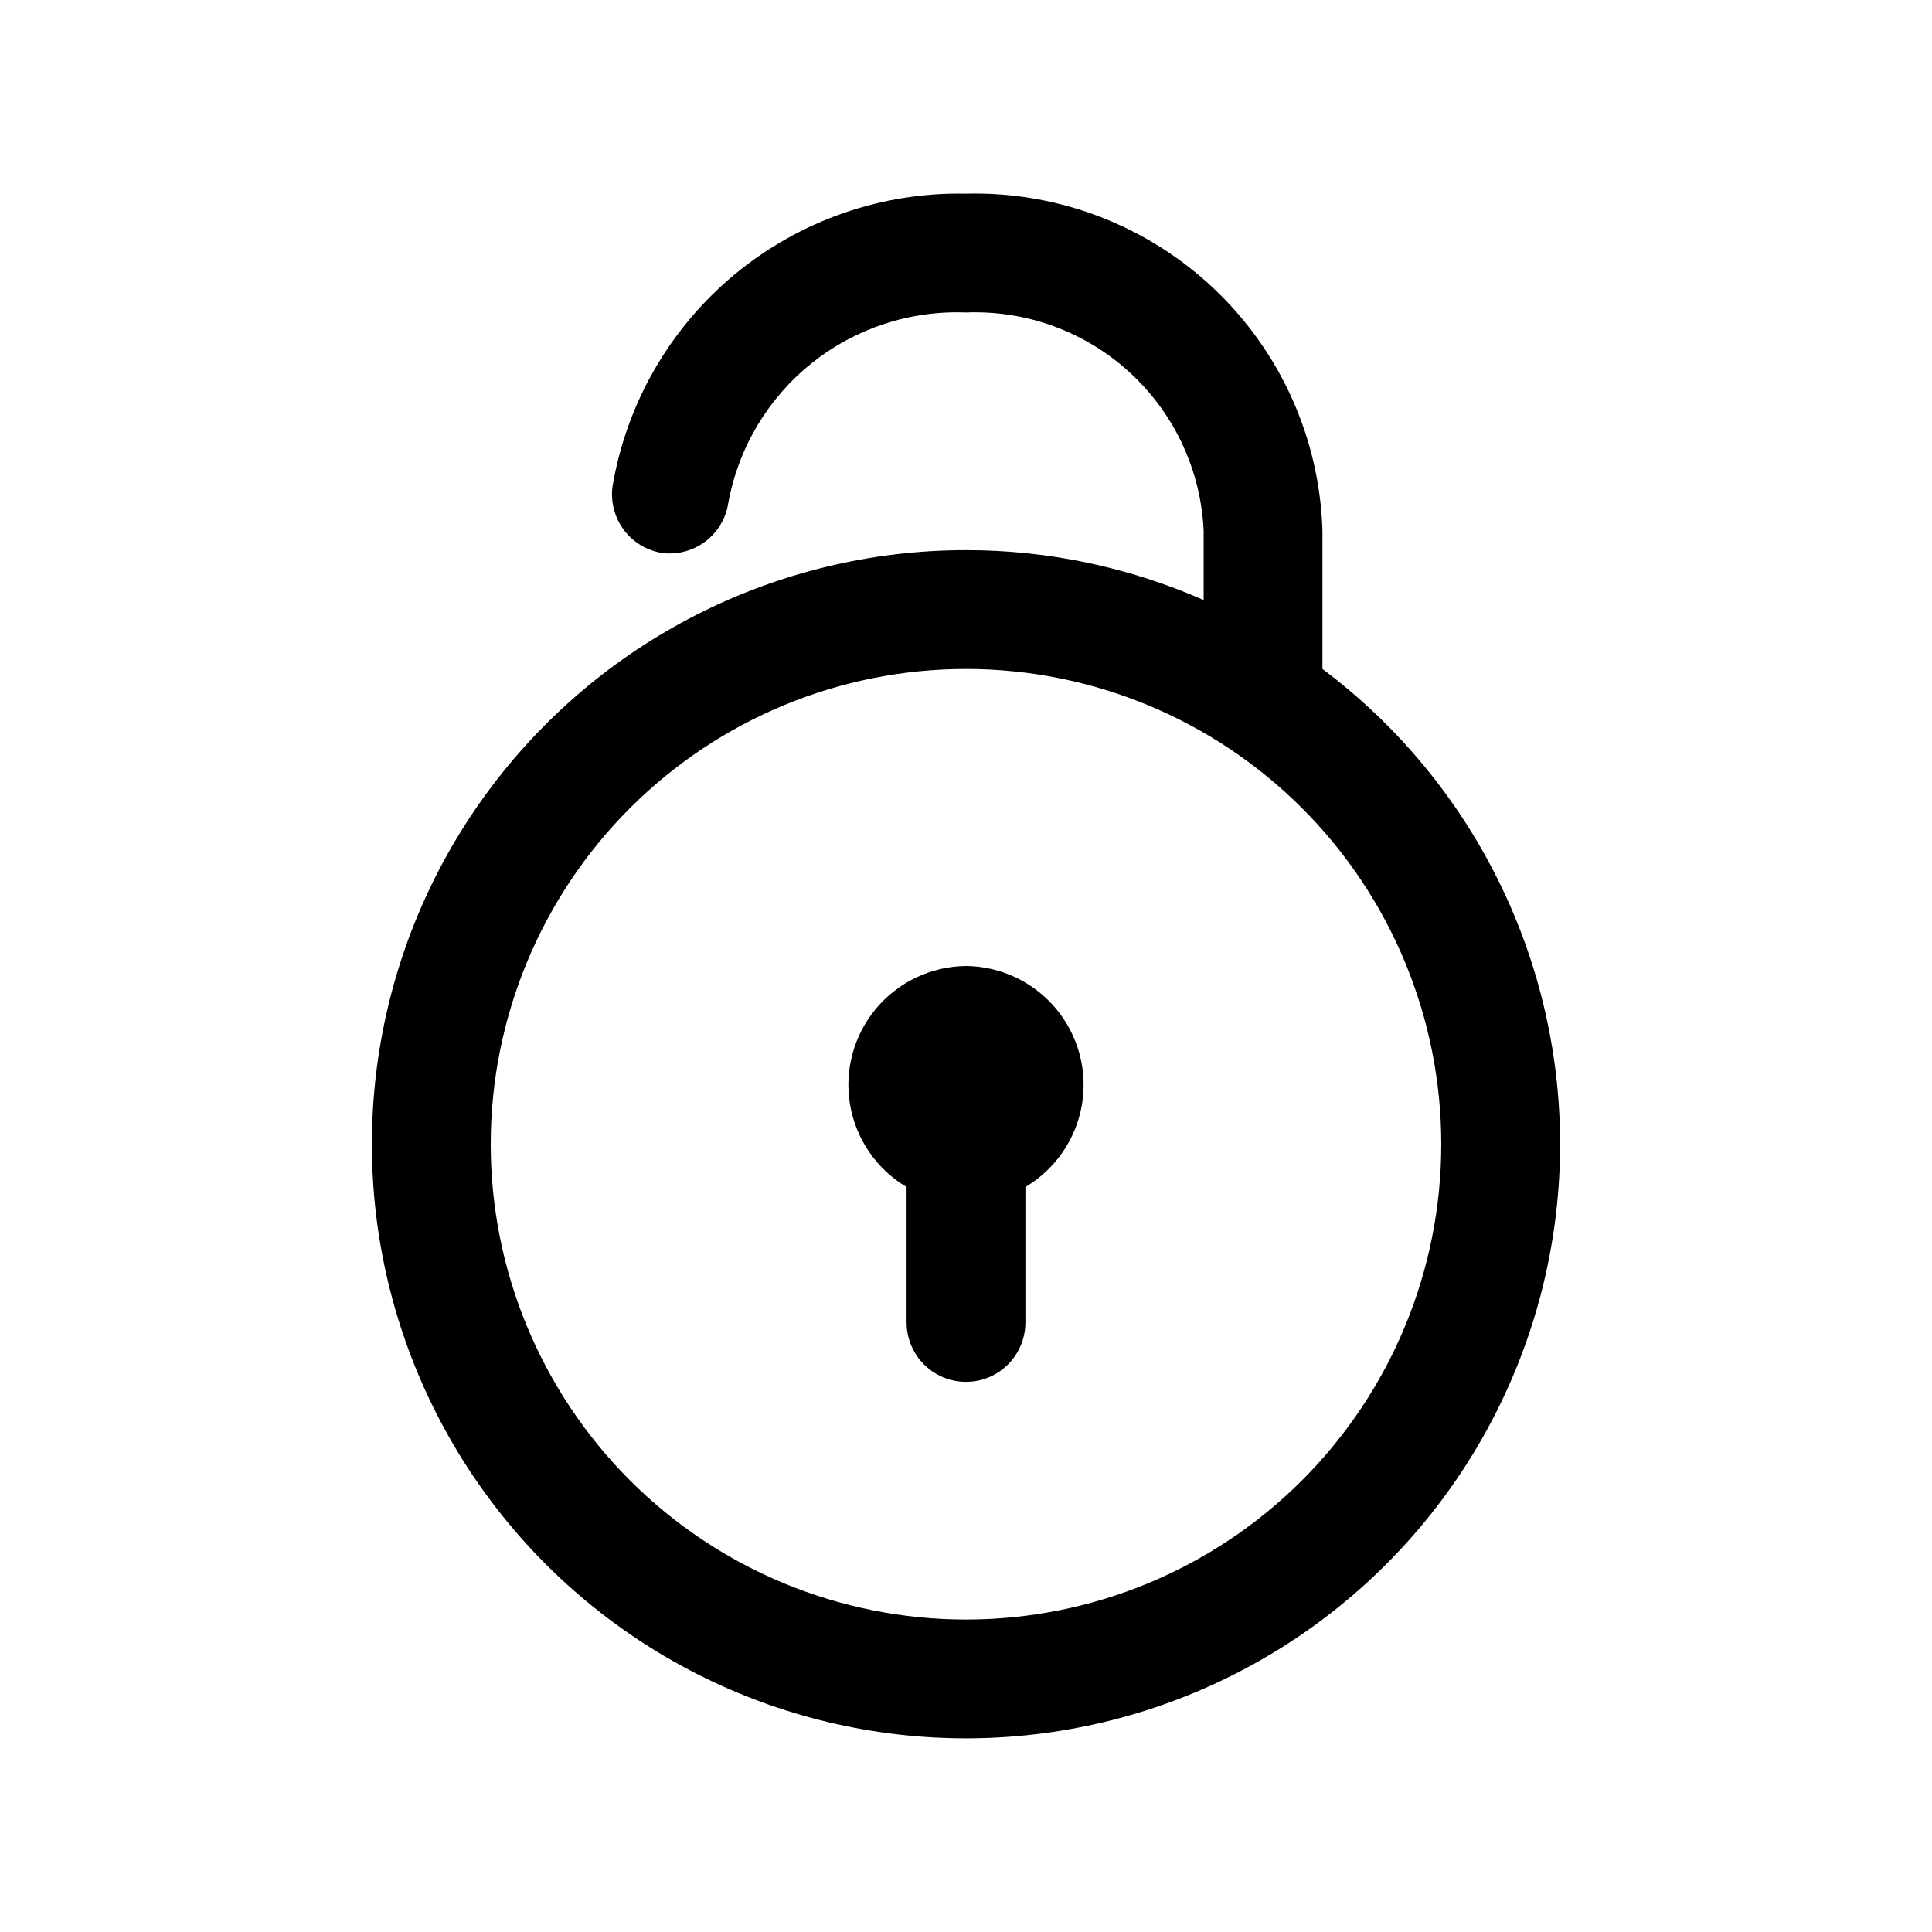 <?xml version="1.0" encoding="UTF-8"?>
<!-- Uploaded to: SVG Repo, www.svgrepo.com, Generator: SVG Repo Mixer Tools -->
<svg fill="#000000" width="800px" height="800px" version="1.1" viewBox="144 144 512 512" xmlns="http://www.w3.org/2000/svg">
 <g>
  <path d="m494.46 321.28v-36.684c-0.738-24.348-11.094-47.406-28.797-64.137-17.707-16.73-41.316-25.766-65.664-25.133-22.332-0.457-44.082 7.129-61.281 21.379-17.199 14.254-28.699 34.215-32.398 56.242-0.539 4.109 0.566 8.262 3.07 11.562 2.504 3.305 6.211 5.484 10.312 6.07 4.059 0.449 8.133-0.695 11.367-3.191 3.231-2.496 5.363-6.152 5.953-10.191 2.676-14.57 10.52-27.688 22.086-36.941 11.57-9.254 26.086-14.023 40.891-13.441 16-0.641 31.605 5.078 43.402 15.902 11.801 10.828 18.836 25.883 19.574 41.879v18.422c-19.848-8.734-41.297-13.238-62.977-13.227-50.258 0-97.496 23.996-127.14 64.578-29.641 40.586-38.129 92.883-22.84 140.76 15.289 47.875 52.516 85.574 100.19 101.47 47.68 15.891 100.08 8.066 141.04-21.062 40.957-29.125 65.543-76.055 66.18-126.31s-22.758-97.789-62.965-127.95zm-94.461 251.91c-33.406 0-65.441-13.27-89.062-36.891-23.621-23.621-36.891-55.656-36.891-89.062s13.27-65.441 36.891-89.062c23.621-23.621 55.656-36.891 89.062-36.891 33.402 0 65.441 13.27 89.059 36.891 23.621 23.621 36.891 55.656 36.891 89.062s-13.27 65.441-36.891 89.062c-23.617 23.621-55.656 36.891-89.059 36.891z"/>
  <path d="m400 400c-9.227 0.094-17.949 4.231-23.859 11.312-5.91 7.086-8.418 16.406-6.856 25.5s7.035 17.047 14.969 21.754v35.895c0 5.625 3 10.824 7.871 13.637s10.875 2.812 15.746 0 7.871-8.012 7.871-13.637v-35.895c7.938-4.707 13.406-12.66 14.969-21.754s-0.945-18.414-6.856-25.5c-5.91-7.082-14.629-11.219-23.855-11.312z"/>
 </g>
</svg>